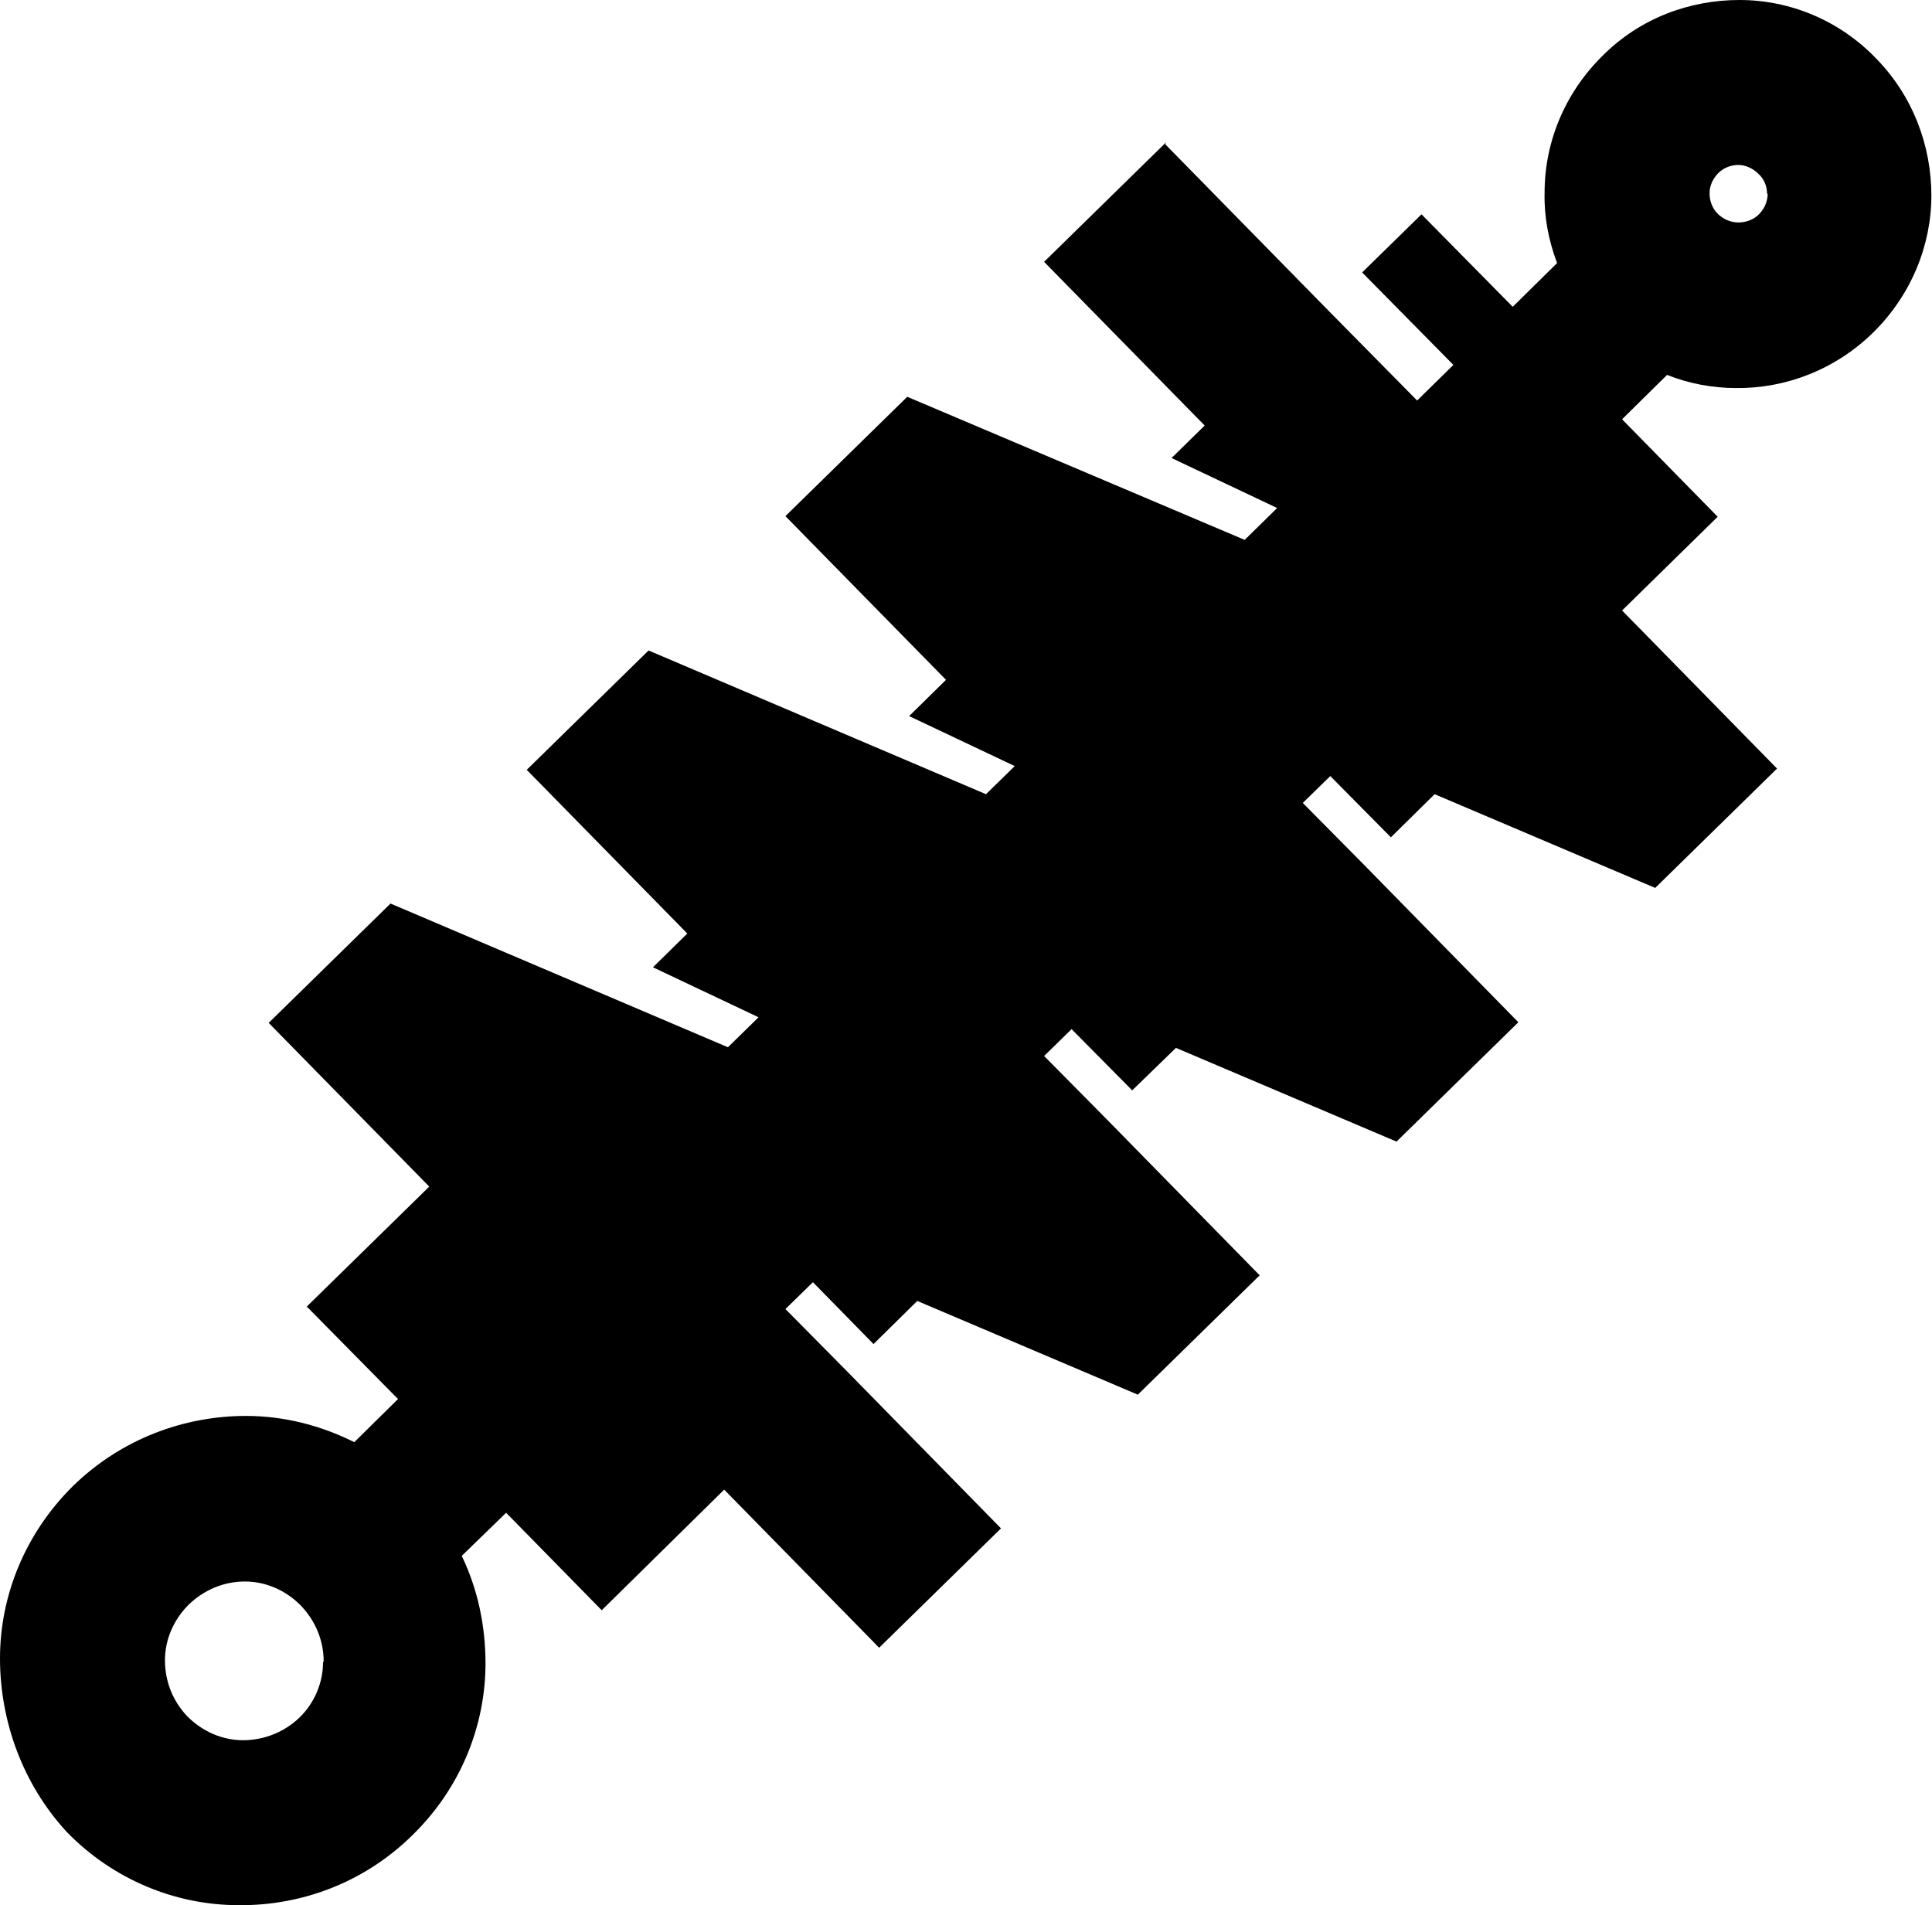 <?xml version="1.0" encoding="UTF-8"?>
<svg id="Layer_2" data-name="Layer 2" xmlns="http://www.w3.org/2000/svg" viewBox="0 0 30.92 30.49">
  <defs>
    <style>
      .cls-1 {
        fill-rule: evenodd;
        stroke-width: 0px;
      }
    </style>
  </defs>
  <g id="Layer_1-2" data-name="Layer 1">
    <path class="cls-1" d="M18.65,2.31l2.57,2.62,1.46,1.48.58-.57-1.46-1.48.95-.93,1.46,1.48.71-.7c-.14-.37-.21-.75-.2-1.13h0c0-.8.32-1.59.93-2.19C26.25.29,27.04,0,27.84,0h0c.8,0,1.59.32,2.18.93.6.61.89,1.41.89,2.2h0c0,.79-.32,1.59-.93,2.19-.61.6-1.41.9-2.2.89-.37,0-.75-.07-1.1-.21l-.72.71,1.53,1.56-1.53,1.5,2.48,2.53-1.95,1.91-3.53-1.5-.7.69-.97-.98-.44.43.97.98,2.48,2.53-1.95,1.91-3.53-1.5-.7.68-.97-.98-.44.43.97.98,2.48,2.53-1.95,1.91-3.53-1.5-.7.69-.97-.99-.44.43.97.98,2.48,2.53-1.95,1.91-2.48-2.53-1.96,1.93-1.53-1.56-.71.69c.26.54.38,1.13.38,1.72h0c0,1-.4,2-1.17,2.75-.77.76-1.78,1.13-2.78,1.12-1,0-2-.4-2.75-1.17C.36,28.55,0,27.54,0,26.54h0c0-1,.4-2,1.17-2.76.77-.75,1.77-1.12,2.77-1.12h0s0,0,0,0c.6,0,1.19.15,1.73.42l.7-.69-1.46-1.48,1.96-1.92-2.57-2.62,1.95-1.91,5.4,2.3.49-.48-1.69-.8.55-.54-2.57-2.62,1.95-1.91,5.4,2.3.46-.45-1.69-.8.59-.58-2.57-2.62,1.95-1.91,5.4,2.29.52-.51-1.69-.8.53-.52-2.57-2.62,1.95-1.91h0ZM28.28,3.1c0-.11-.04-.23-.14-.32-.09-.09-.21-.14-.32-.14h0c-.11,0-.23.04-.32.13-.09.09-.14.21-.14.32h0c0,.12.04.24.13.33.09.09.21.14.33.14.12,0,.24-.04.33-.13.09-.09.14-.21.14-.33h0ZM5.18,26.59c0-.32-.12-.64-.37-.9-.25-.25-.57-.38-.89-.38h0c-.32,0-.64.12-.9.37-.25.25-.38.57-.38.89h0c0,.33.12.65.36.9.25.25.57.38.89.38.32,0,.65-.12.9-.36.25-.24.38-.57.38-.89h0Z"/>
  </g>
</svg>